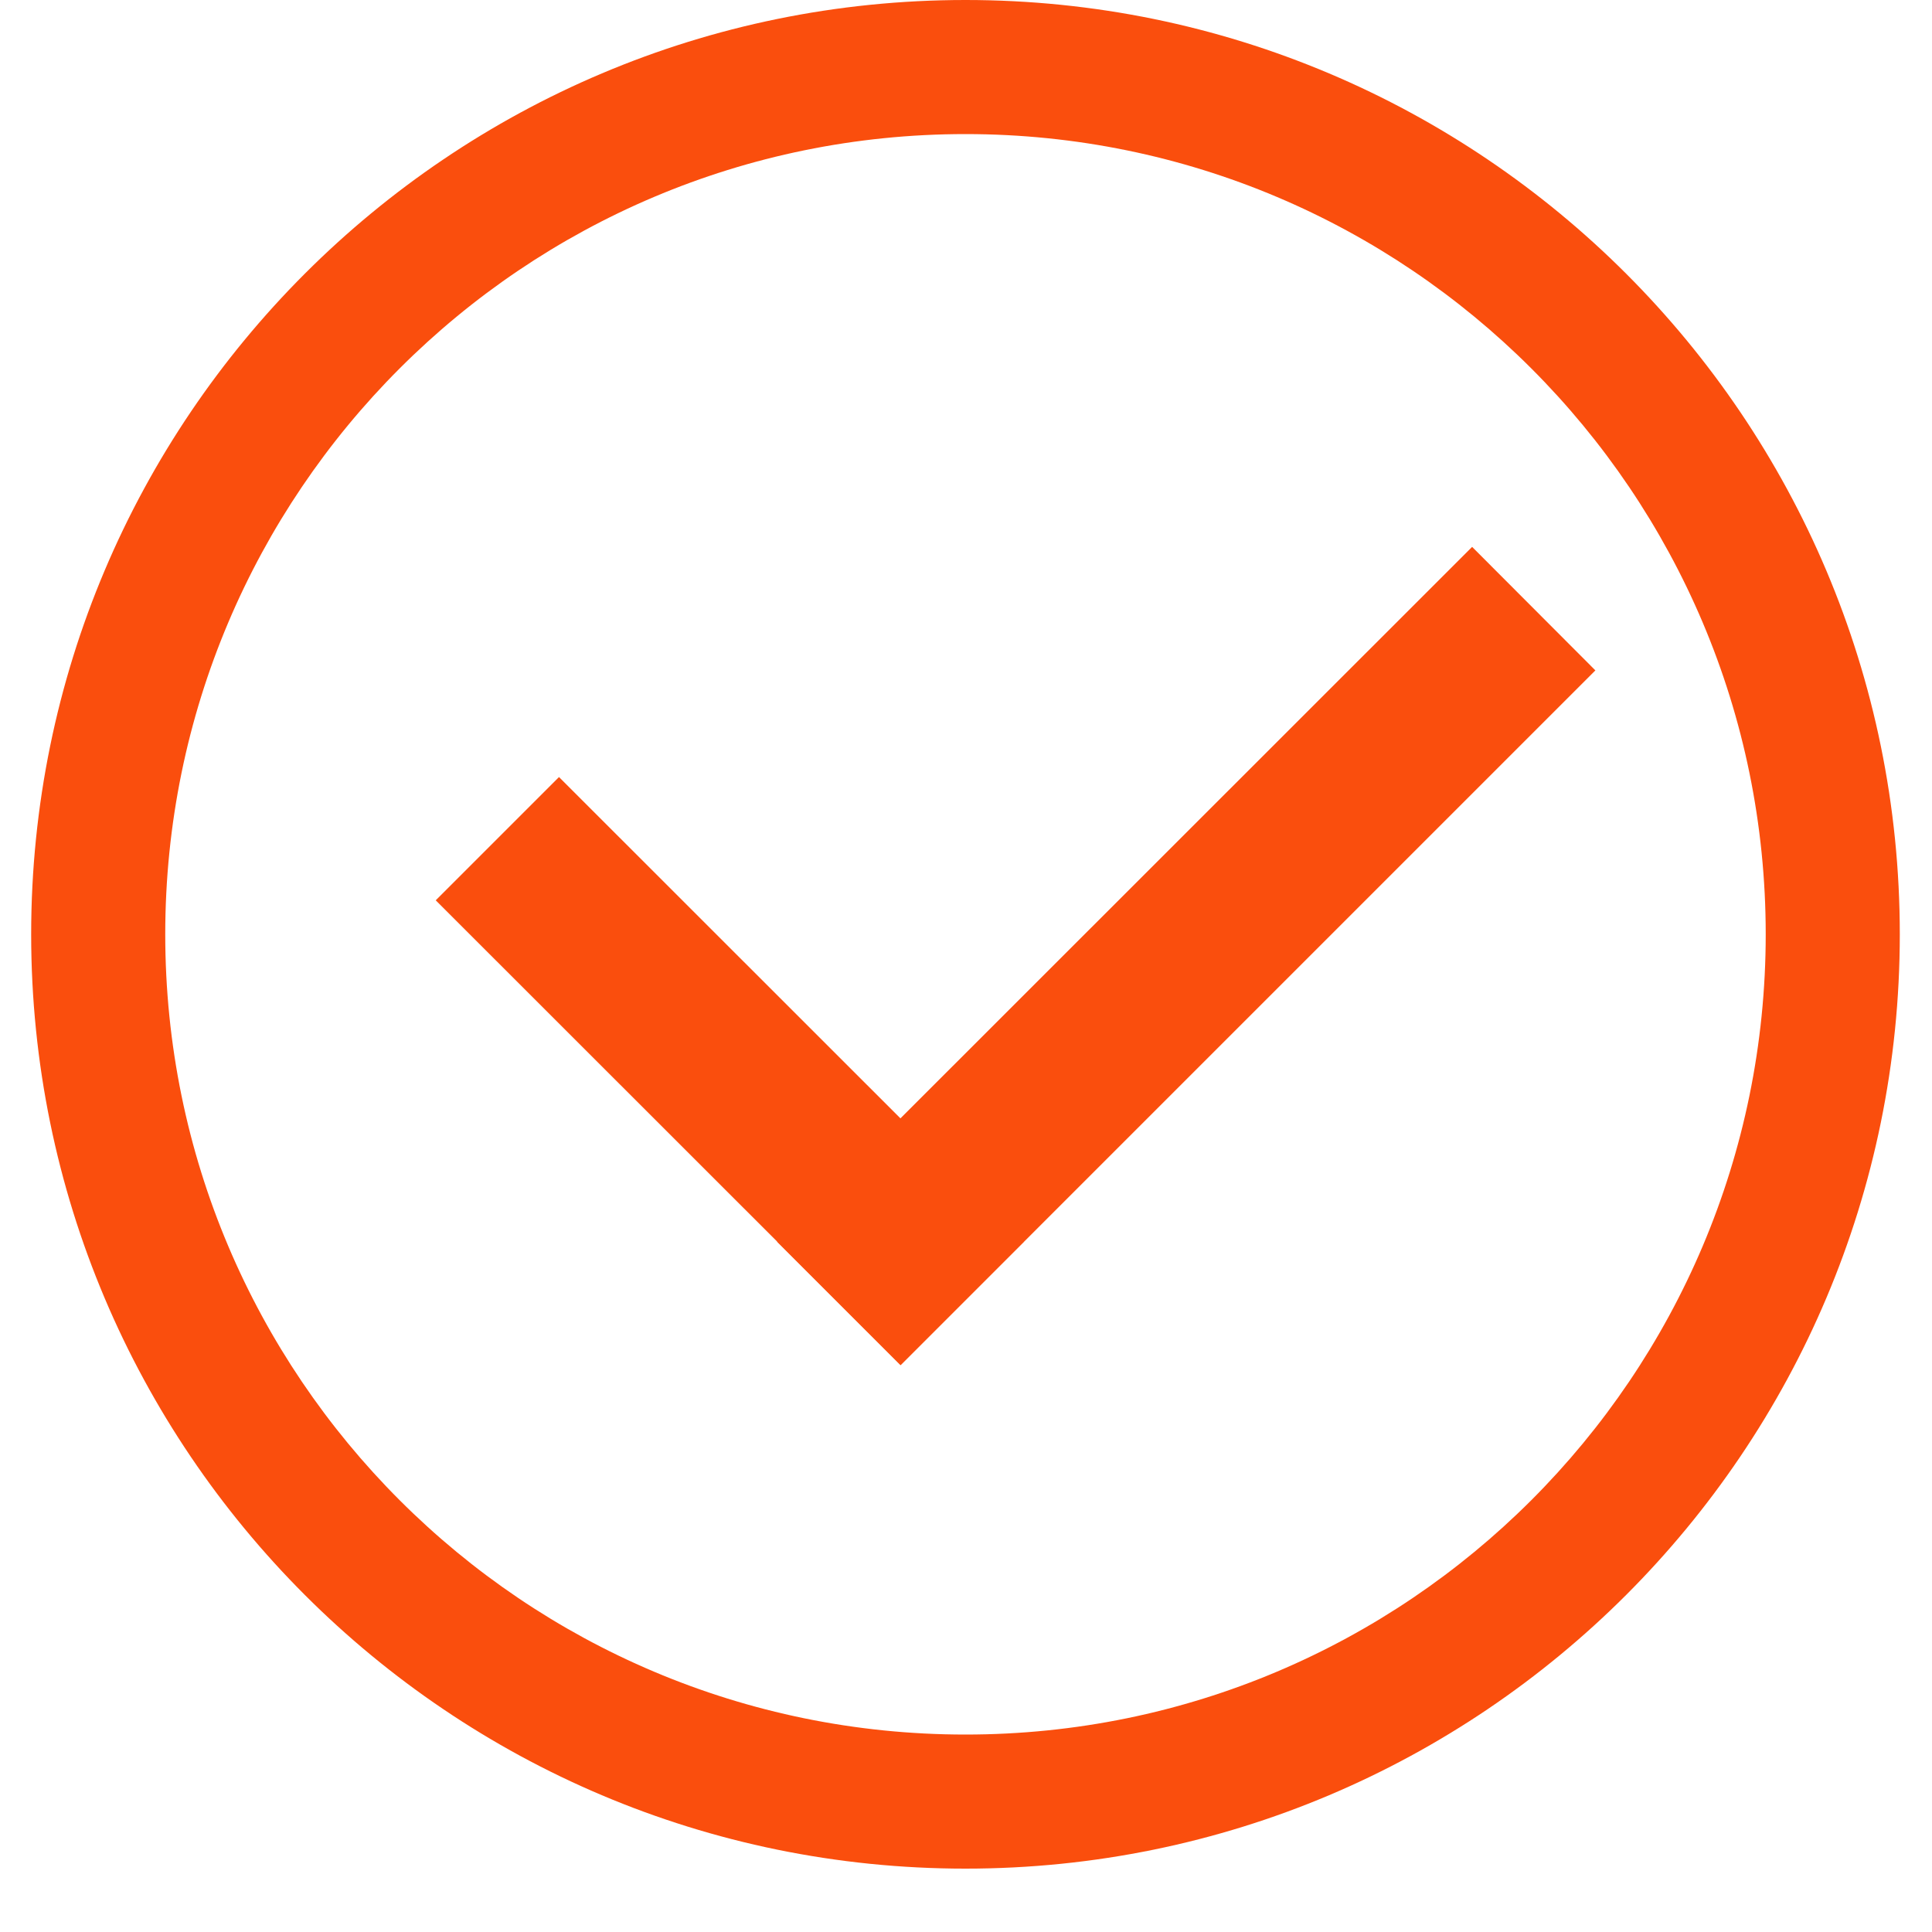 <svg xmlns="http://www.w3.org/2000/svg" xmlns:xlink="http://www.w3.org/1999/xlink" width="40" zoomAndPan="magnify" viewBox="0 0 30 30" height="40" preserveAspectRatio="xMidYMid meet"><defs><clipPath id="ec4fde7738"><path d="M 0.484 0 L 29.516 0 L 29.516 29.031 L 0.484 29.031 Z M 0.484 0 "></path></clipPath></defs><g id="00650923c2"><g clip-rule="nonzero" clip-path="url(#ec4fde7738)"><path style=" stroke:none;fill-rule:nonzero;fill:#fa4e0d;fill-opacity:1;" d="M 14.992 0 C 6.98 0 0.484 6.496 0.484 14.508 C 0.484 22.52 6.98 29.016 14.992 29.016 C 23.004 29.016 29.5 22.52 29.5 14.508 C 29.5 6.496 23.004 0 14.992 0 Z M 14.992 26.934 C 8.129 26.934 2.566 21.371 2.566 14.508 C 2.566 7.645 8.129 2.082 14.992 2.082 C 21.855 2.082 27.418 7.645 27.418 14.508 C 27.418 21.371 21.855 26.934 14.992 26.934 Z M 14.992 26.934 "></path></g><path style=" stroke:none;fill-rule:nonzero;fill:#fa4e0d;fill-opacity:1;" d="M 6.766 13.98 L 8.68 12.066 L 15.898 19.281 L 13.984 21.195 Z M 6.766 13.98 "></path><path style=" stroke:none;fill-rule:nonzero;fill:#fa4e0d;fill-opacity:1;" d="M 12.066 19.281 L 22.859 8.492 L 24.773 10.41 L 13.984 21.199 Z M 12.066 19.281 "></path></g></svg>